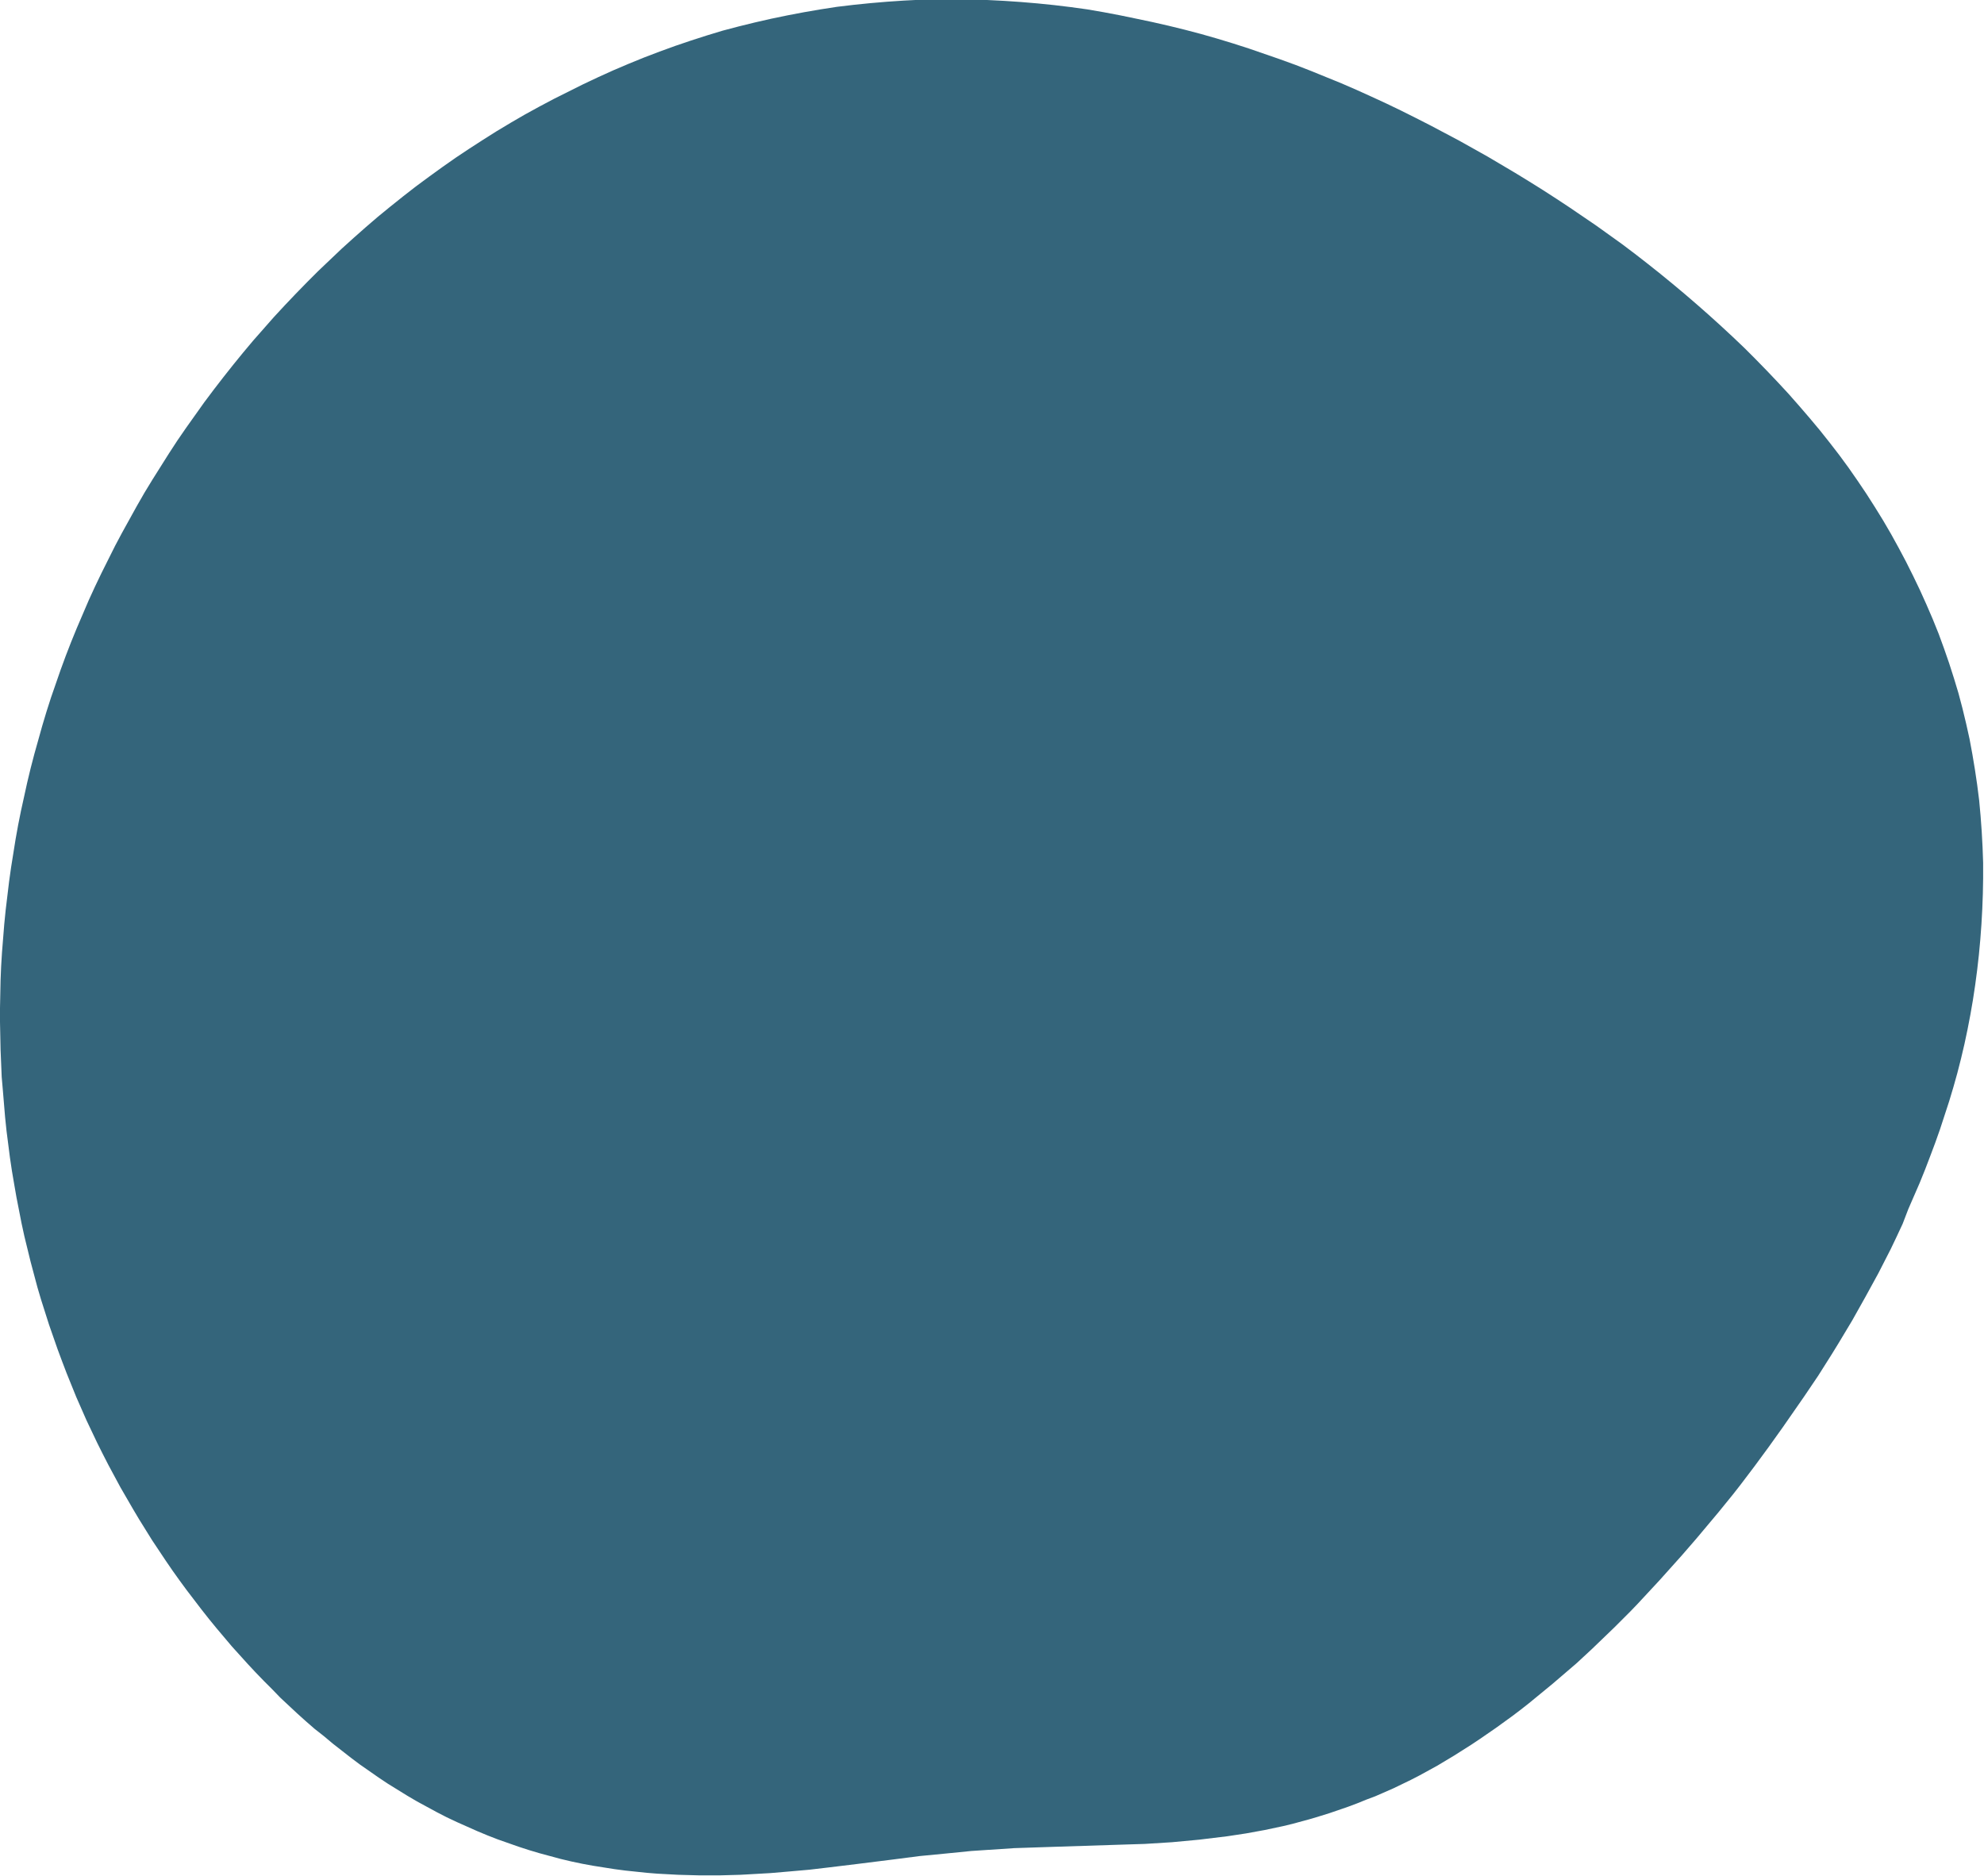 <?xml version="1.0" encoding="UTF-8"?> <!-- Generator: Adobe Illustrator 26.4.1, SVG Export Plug-In . SVG Version: 6.00 Build 0) --> <svg xmlns="http://www.w3.org/2000/svg" xmlns:xlink="http://www.w3.org/1999/xlink" id="Layer_1" x="0px" y="0px" viewBox="0 0 700 662" style="enable-background:new 0 0 700 662;" xml:space="preserve"> <style type="text/css"> .st0{fill-rule:evenodd;clip-rule:evenodd;fill:#34657B;} </style> <path class="st0" d="M671.3,431.8L671.3,431.8l-2.1,4.5l-2.1,4.4l-2.2,4.3l-2.2,4.3l-2.3,4.2l-2.3,4.2l-2.3,4.1l-2.3,4.1l-2.4,4 l-2.4,4l-2.4,3.9l-2.4,3.8l-2.4,3.8l-2.5,3.7l-2.5,3.7l-2.5,3.6l-2.5,3.6l-2.5,3.6l-2.5,3.5l-2.5,3.5l-2.5,3.4l-2.5,3.4l-2.5,3.3 l-2.5,3.3l-2.5,3.2l-2.6,3.2l-2.6,3.2l-2.6,3.1l-2.6,3.1l-2.6,3.1l-2.6,3l-2.6,3l-2.6,2.9l-2.6,2.9l-2.6,2.9l-2.6,2.8l-2.6,2.8 l-2.6,2.8l-2.6,2.7l-2.7,2.7l-2.7,2.7l-2.7,2.6l-2.7,2.6l-2.7,2.6l-2.7,2.5l-2.7,2.5l-2.8,2.4l-2.8,2.4l-2.8,2.4l-2.8,2.3l-2.8,2.3 l-2.8,2.3l-2.8,2.2l-2.9,2.2l-2.9,2.1l-2.9,2.1l-2.9,2l-2.9,2l-3,2l-3,1.9l-3,1.9l-3,1.8l-3,1.8l-3.1,1.7l-3.1,1.7l-3.1,1.6 l-3.1,1.5l-3.1,1.5l-3.2,1.4l-3.2,1.4L482,635l-3.2,1.3l-3.2,1.2l-3.2,1.1l-3.2,1.1l-3.2,1l-3.3,1l-3.3,0.9l-3.3,0.9l-3.3,0.8 l-3.3,0.7l-3.3,0.7l-3.3,0.6l-3.3,0.6l-3.3,0.5l-3.3,0.5l-3.3,0.4l-3.3,0.4l-3.3,0.4l-3.2,0.3l-3.2,0.3l-3.2,0.3l-3.2,0.2l-3.2,0.2 l-3.2,0.2l-3.2,0.1l-3.2,0.1l-3.1,0.1l-3.1,0.1l-3.1,0.1l-3.1,0.1l-3.1,0.1l-3.1,0.1l-3.1,0.1l-3.1,0.1l-3,0.1l-3,0.1l-3,0.1l-3,0.1 l-3,0.1l-3,0.2l-3,0.2l-3,0.2l-3,0.2l-3,0.2l-3,0.3l-3,0.3l-3,0.3l-3.1,0.3l-3.1,0.3l-3.1,0.3l-3.1,0.4l-3.1,0.4l-3.1,0.4l-3.2,0.4 l-3.2,0.4l-3.2,0.4l-3.2,0.4l-3.3,0.4l-3.3,0.4l-3.3,0.4l-3.4,0.4l-3.4,0.4l-3.4,0.3l-3.4,0.3l-3.5,0.3l-3.5,0.3l-3.5,0.2l-3.5,0.2 l-3.6,0.2l-3.6,0.1l-3.6,0.1l-3.6,0l-3.7,0l-3.7-0.1l-3.7-0.1l-3.7-0.2l-3.7-0.2l-3.7-0.3l-3.8-0.4l-3.8-0.4l-3.8-0.5l-3.8-0.6 l-3.8-0.6l-3.8-0.7l-3.8-0.8l-3.8-0.9l-3.7-1l-3.7-1l-3.7-1.1l-3.7-1.2l-3.7-1.3l-3.7-1.3l-3.6-1.4l-3.6-1.5l-3.6-1.6l-3.6-1.6 l-3.6-1.7l-3.5-1.8l-3.5-1.9l-3.5-1.9l-3.4-2l-3.4-2.1l-3.4-2.1l-3.3-2.2l-3.3-2.3l-3.3-2.3l-3.2-2.4l-3.2-2.5l-3.2-2.5l-3.1-2.6 L111,610l-3.1-2.7l-3-2.7l-3-2.8l-3-2.8L96,596l-2.9-2.9l-2.9-3l-2.8-3l-2.8-3.1l-2.8-3.1l-2.7-3.2l-2.7-3.2l-2.7-3.3l-2.6-3.3 l-2.6-3.4l-2.6-3.4l-2.5-3.4l-2.5-3.5l-2.4-3.5l-2.4-3.6l-2.4-3.6l-2.3-3.7l-2.3-3.7l-2.2-3.7l-2.2-3.8l-2.2-3.8l-2.1-3.9l-2.1-3.9 l-2-3.9l-2-4l-1.9-4l-1.9-4l-1.8-4.1l-1.8-4.1l-1.7-4.2l-1.7-4.2l-1.6-4.2l-1.6-4.3l-1.5-4.3l-1.5-4.3l-1.4-4.4l-1.4-4.4l-1.3-4.4 l-1.2-4.5l-1.2-4.5l-1.1-4.5l-1.1-4.5l-1-4.6l-0.9-4.6l-0.9-4.6l-0.8-4.6l-0.8-4.7l-0.7-4.7l-0.6-4.7l-0.6-4.7l-0.5-4.8l-0.4-4.8 l-0.4-4.8L0.6,380l-0.2-4.8l-0.2-4.8l-0.1-4.9L0,360.6l0-4.9l0.1-4.9l0.1-4.9l0.2-4.9l0.3-4.9l0.4-5l0.4-5l0.5-5l0.6-5l0.6-5l0.7-5 l0.8-5l0.8-5l0.9-5l1-5l1.1-5l1.1-5l1.2-5l1.3-5l1.4-5l1.4-5l1.5-5l1.6-5l1.7-4.9l1.7-4.9l1.8-4.9l1.9-4.9l2-4.9l2.1-4.9l2.1-4.9 l2.2-4.8l2.3-4.8l2.4-4.8l2.4-4.8l2.5-4.7l2.6-4.7l2.6-4.7l2.7-4.7l2.8-4.6l2.9-4.6l2.9-4.6l3-4.6l3.1-4.5l3.2-4.5l3.2-4.5l3.3-4.4 l3.4-4.4l3.4-4.3l3.5-4.3l3.6-4.3l3.7-4.2l3.7-4.2l3.8-4.1l3.9-4.1l3.9-4l4-4l4.1-3.9l4.1-3.9l4.2-3.8l4.3-3.8l4.3-3.7l4.4-3.6 l4.5-3.6l4.5-3.5l4.6-3.4l4.7-3.4l4.7-3.3l4.8-3.2l4.8-3.1l4.9-3.1l5-3l5-2.9l5.1-2.8l5.1-2.7l5.2-2.6l5.2-2.6l5.3-2.5l5.3-2.4 l5.4-2.3l5.4-2.2l5.5-2.1l5.5-2l5.6-1.9l5.6-1.8l5.6-1.7l5.7-1.5l5.7-1.4l5.7-1.3l5.8-1.2l5.8-1.1l5.8-1l5.8-0.9l5.9-0.7l5.9-0.6 l5.9-0.5l5.9-0.4l5.9-0.3l5.9-0.2l5.9,0l5.9,0.1l5.9,0.2l5.9,0.3l5.9,0.4l5.9,0.5l5.9,0.6l5.8,0.7l5.8,0.8l5.8,1l5.8,1.1l5.8,1.2 l5.7,1.2l5.7,1.3l5.7,1.4l5.7,1.5l5.6,1.6l5.6,1.7l5.6,1.8l5.5,1.9l5.5,1.9l5.5,2l5.4,2.1l5.4,2.2l5.4,2.2l5.3,2.3l5.3,2.4l5.2,2.4 l5.2,2.5l5.2,2.6l5.1,2.6l5.1,2.7l5.1,2.7l5,2.8l5,2.8l4.9,2.9l4.9,2.9l4.9,3l4.8,3l4.8,3.1l4.7,3.1l4.7,3.2l4.7,3.2l4.6,3.3 l4.6,3.3l4.5,3.4l4.5,3.5l4.4,3.5l4.4,3.6l4.3,3.6l4.3,3.7l4.2,3.7l4.2,3.8l4.1,3.8l4.1,3.9l4,4l3.9,4l3.9,4.1l3.8,4.1l3.7,4.2 l3.7,4.3l3.6,4.3l3.5,4.4l3.4,4.4l3.3,4.5l3.2,4.6l3.1,4.6l3,4.7l2.9,4.7l2.8,4.8l2.7,4.9l2.6,4.9l2.5,5l2.4,5l2.3,5.1l2.2,5.1 l2.1,5.2l1.9,5.2l1.8,5.2l1.7,5.3l1.6,5.3l1.4,5.3l1.3,5.4l1.2,5.4l1,5.4l0.9,5.4l0.8,5.4l0.7,5.5l0.5,5.5l0.4,5.5l0.3,5.5l0.2,5.5 l0,5.5l-0.1,5.4l-0.2,5.4l-0.3,5.4l-0.4,5.4l-0.5,5.4l-0.6,5.3l-0.7,5.3l-0.8,5.3l-0.9,5.2l-1,5.2l-1.1,5.2l-1.2,5.1l-1.3,5.1 l-1.4,5l-1.5,5l-1.6,4.9l-1.6,4.9l-1.7,4.8l-1.8,4.8l-1.8,4.7l-1.9,4.7l-2,4.6l-2,4.6L671.3,431.8"></path> </svg> 